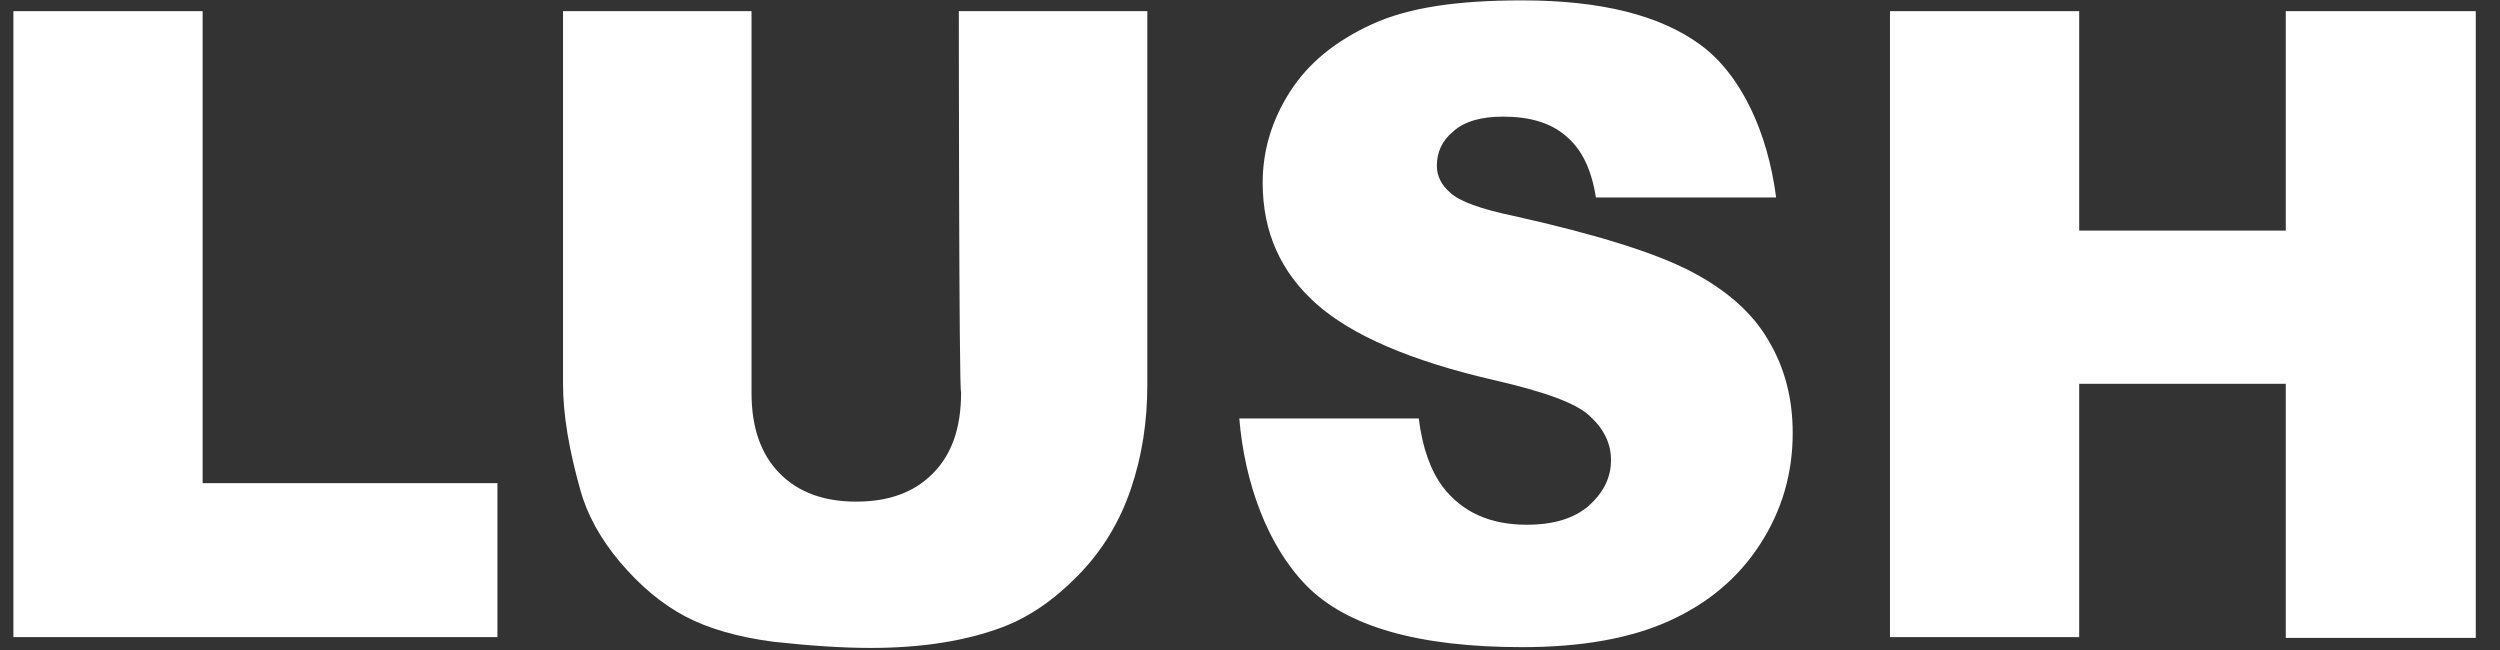 <svg width="100" height="26" viewBox="0 0 100 26" fill="none" xmlns="http://www.w3.org/2000/svg">
<rect x="0" y="0" width="100" height="26" fill="#333333" stroke="none"/>
<path d="M0.536 0.446H8.105V19.326H19.897V25.485H0.536V0.446Z" fill="white"/>
<path d="M38.354 0.446H45.893V15.383C45.893 16.862 45.682 18.248 45.23 19.572C44.778 20.896 44.084 22.036 43.119 23.021C42.154 24.007 41.158 24.685 40.103 25.085C38.625 25.639 36.876 25.917 34.825 25.917C33.649 25.917 32.352 25.824 30.935 25.67C29.518 25.485 28.341 25.147 27.407 24.654C26.472 24.161 25.597 23.422 24.813 22.498C24.029 21.574 23.486 20.588 23.215 19.603C22.762 18.001 22.521 16.584 22.521 15.352V0.446H30.061V15.722C30.061 17.077 30.422 18.155 31.176 18.925C31.93 19.695 32.956 20.065 34.252 20.065C35.549 20.065 36.575 19.695 37.328 18.925C38.082 18.155 38.444 17.108 38.444 15.691C38.354 15.722 38.354 0.446 38.354 0.446Z" fill="white"/>
<path d="M75.599 0.446H83.168V9.224H91.431V0.446H99.031V25.516H91.431V15.352H83.168V25.485H75.599V0.446Z" fill="white"/>
<path d="M49.572 16.738H56.75C56.901 17.94 57.232 18.833 57.715 19.48C58.499 20.496 59.615 20.989 61.062 20.989C62.148 20.989 62.962 20.742 63.566 20.219C64.138 19.695 64.44 19.11 64.44 18.402C64.44 17.755 64.169 17.17 63.596 16.646C63.053 16.122 61.756 15.661 59.736 15.199C56.418 14.429 54.066 13.412 52.648 12.149C51.231 10.887 50.507 9.285 50.507 7.314C50.507 6.02 50.869 4.819 51.593 3.68C52.317 2.54 53.402 1.647 54.88 0.969C56.358 0.292 58.318 0.015 60.882 0.015C64.018 0.015 66.4 0.6 68.029 1.801C69.657 3.002 70.713 5.312 71.045 7.899H63.837C63.656 6.76 63.264 5.959 62.631 5.435C62.027 4.912 61.183 4.665 60.127 4.665C59.253 4.665 58.59 4.85 58.137 5.25C57.685 5.62 57.474 6.082 57.474 6.636C57.474 7.037 57.655 7.406 58.017 7.714C58.378 8.053 59.223 8.361 60.55 8.638C63.867 9.378 66.219 10.117 67.637 10.856C69.054 11.595 70.11 12.519 70.743 13.628C71.406 14.737 71.708 15.969 71.708 17.324C71.708 18.925 71.286 20.404 70.411 21.759C69.537 23.114 68.33 24.13 66.762 24.839C65.194 25.547 63.234 25.886 60.882 25.886C56.72 25.886 53.855 25.054 52.256 23.422C50.688 21.82 49.783 19.295 49.572 16.738Z" fill="white"/>
</svg>
